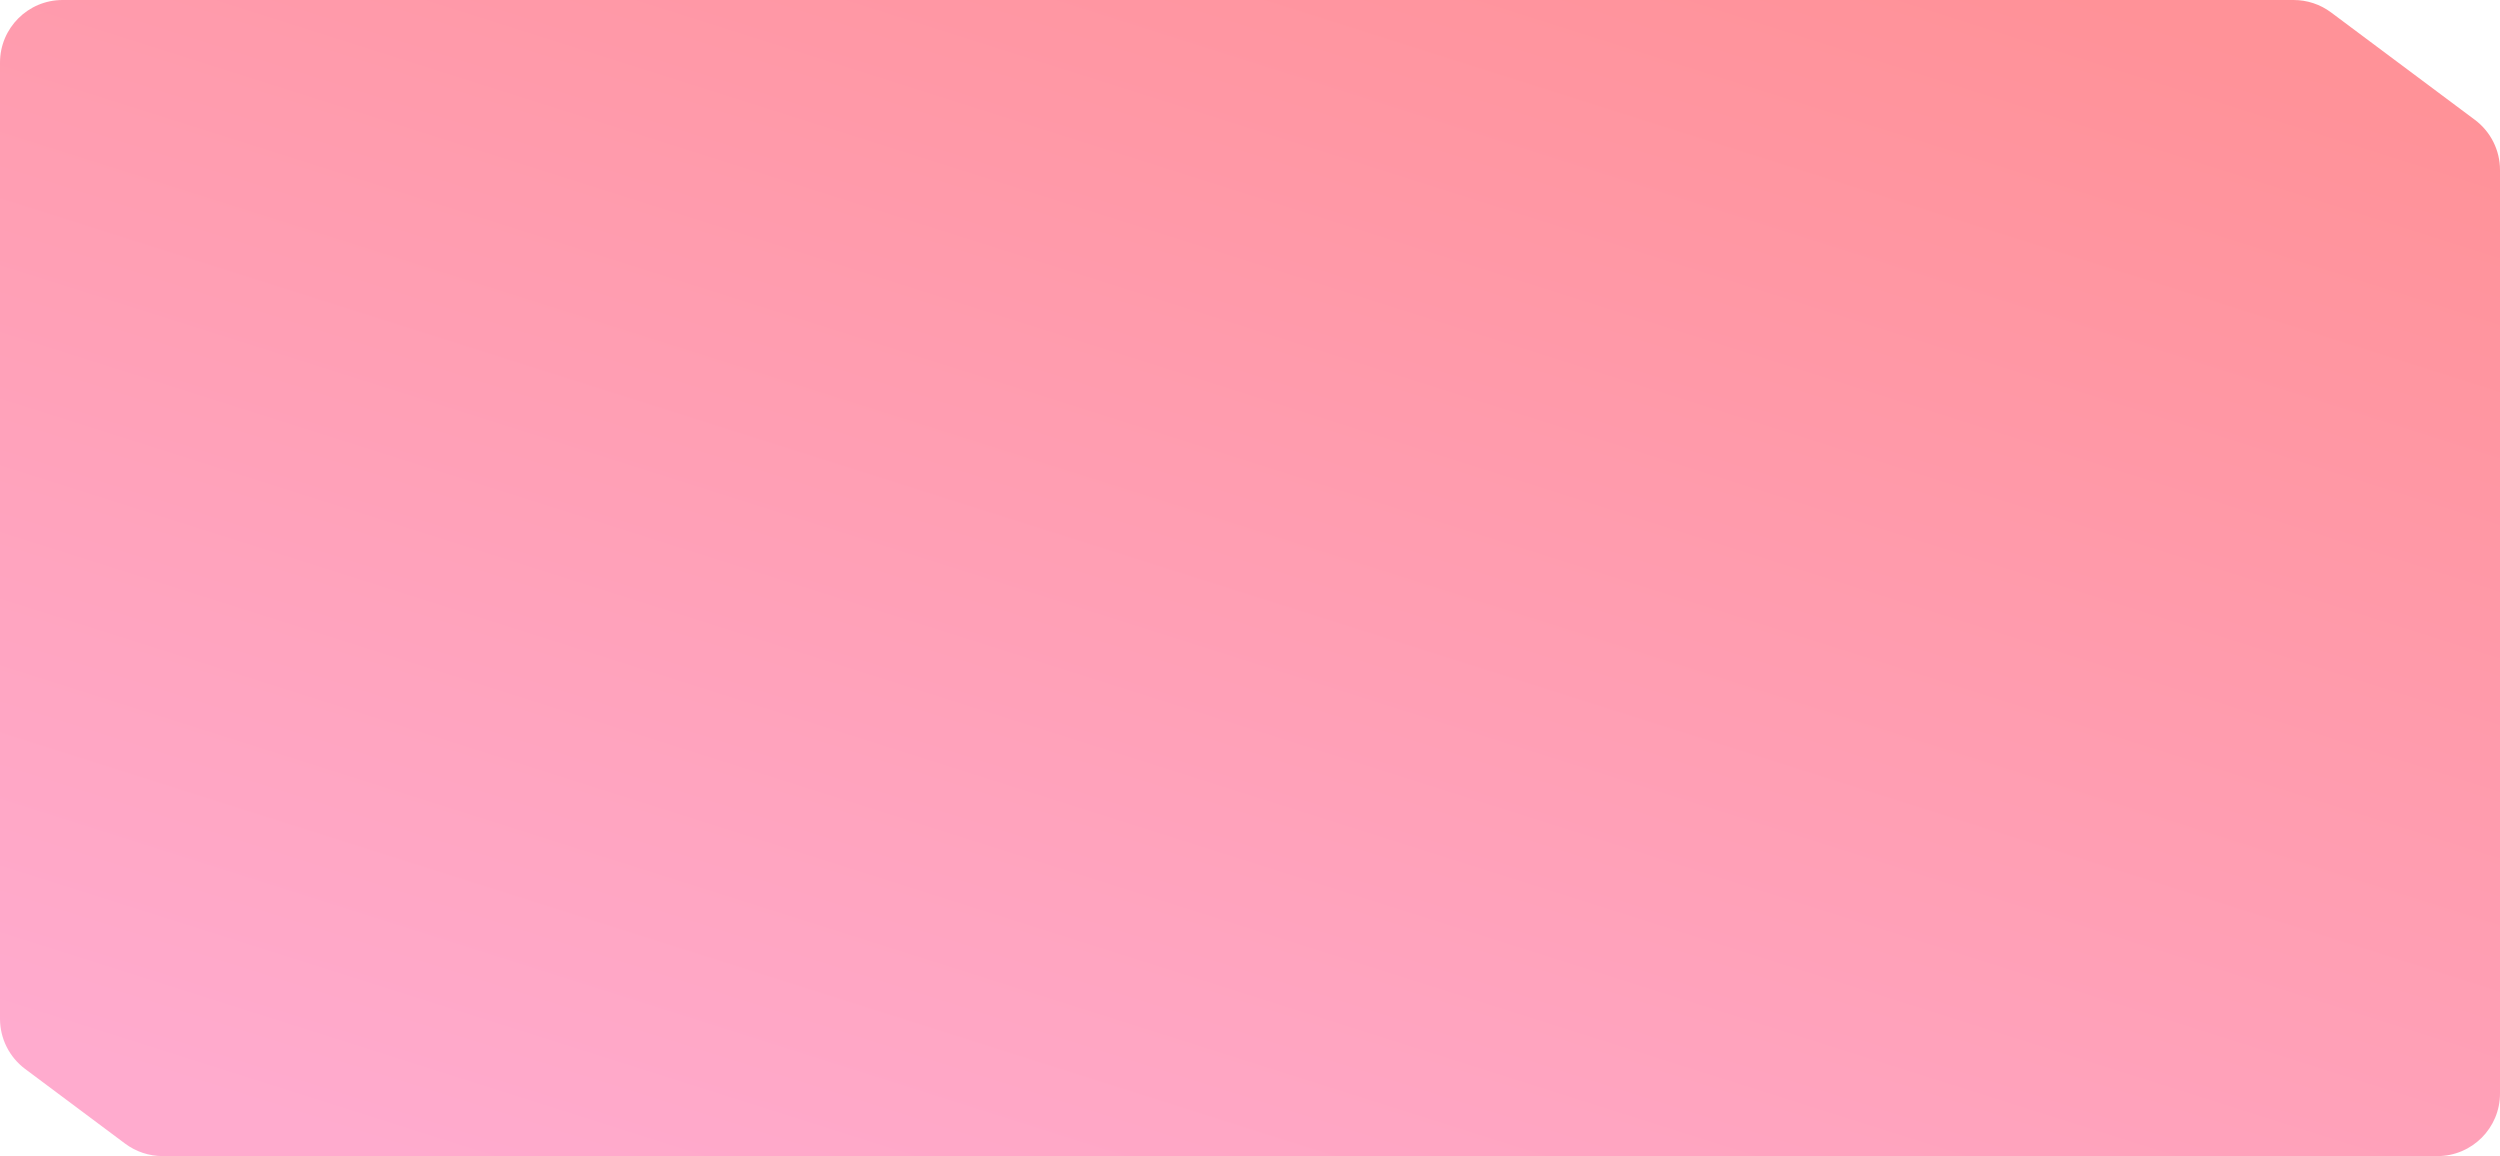 <?xml version="1.0" encoding="UTF-8"?> <svg xmlns="http://www.w3.org/2000/svg" width="1198" height="554" viewBox="0 0 1198 554" fill="none"> <path opacity="0.5" fill-rule="evenodd" clip-rule="evenodd" d="M1099.11 0C1105.58 0 1111.88 2.092 1117.06 5.964L1185.95 57.417C1193.53 63.08 1198 71.989 1198 81.453V524C1198 540.569 1184.57 554 1168 554H77.925C71.455 554 65.158 551.908 59.974 548.036L12.048 512.243C4.466 506.579 0 497.67 0 488.206V30C0 13.431 13.431 0 30 0H1099.11Z" fill="url(#paint0_linear_629_1608)"></path> <defs> <linearGradient id="paint0_linear_629_1608" x1="1009.32" y1="8.91381e-06" x2="774.37" y2="740.341" gradientUnits="userSpaceOnUse"> <stop stop-color="#FF2532"></stop> <stop offset="1" stop-color="#FF589E"></stop> </linearGradient> </defs> </svg> 